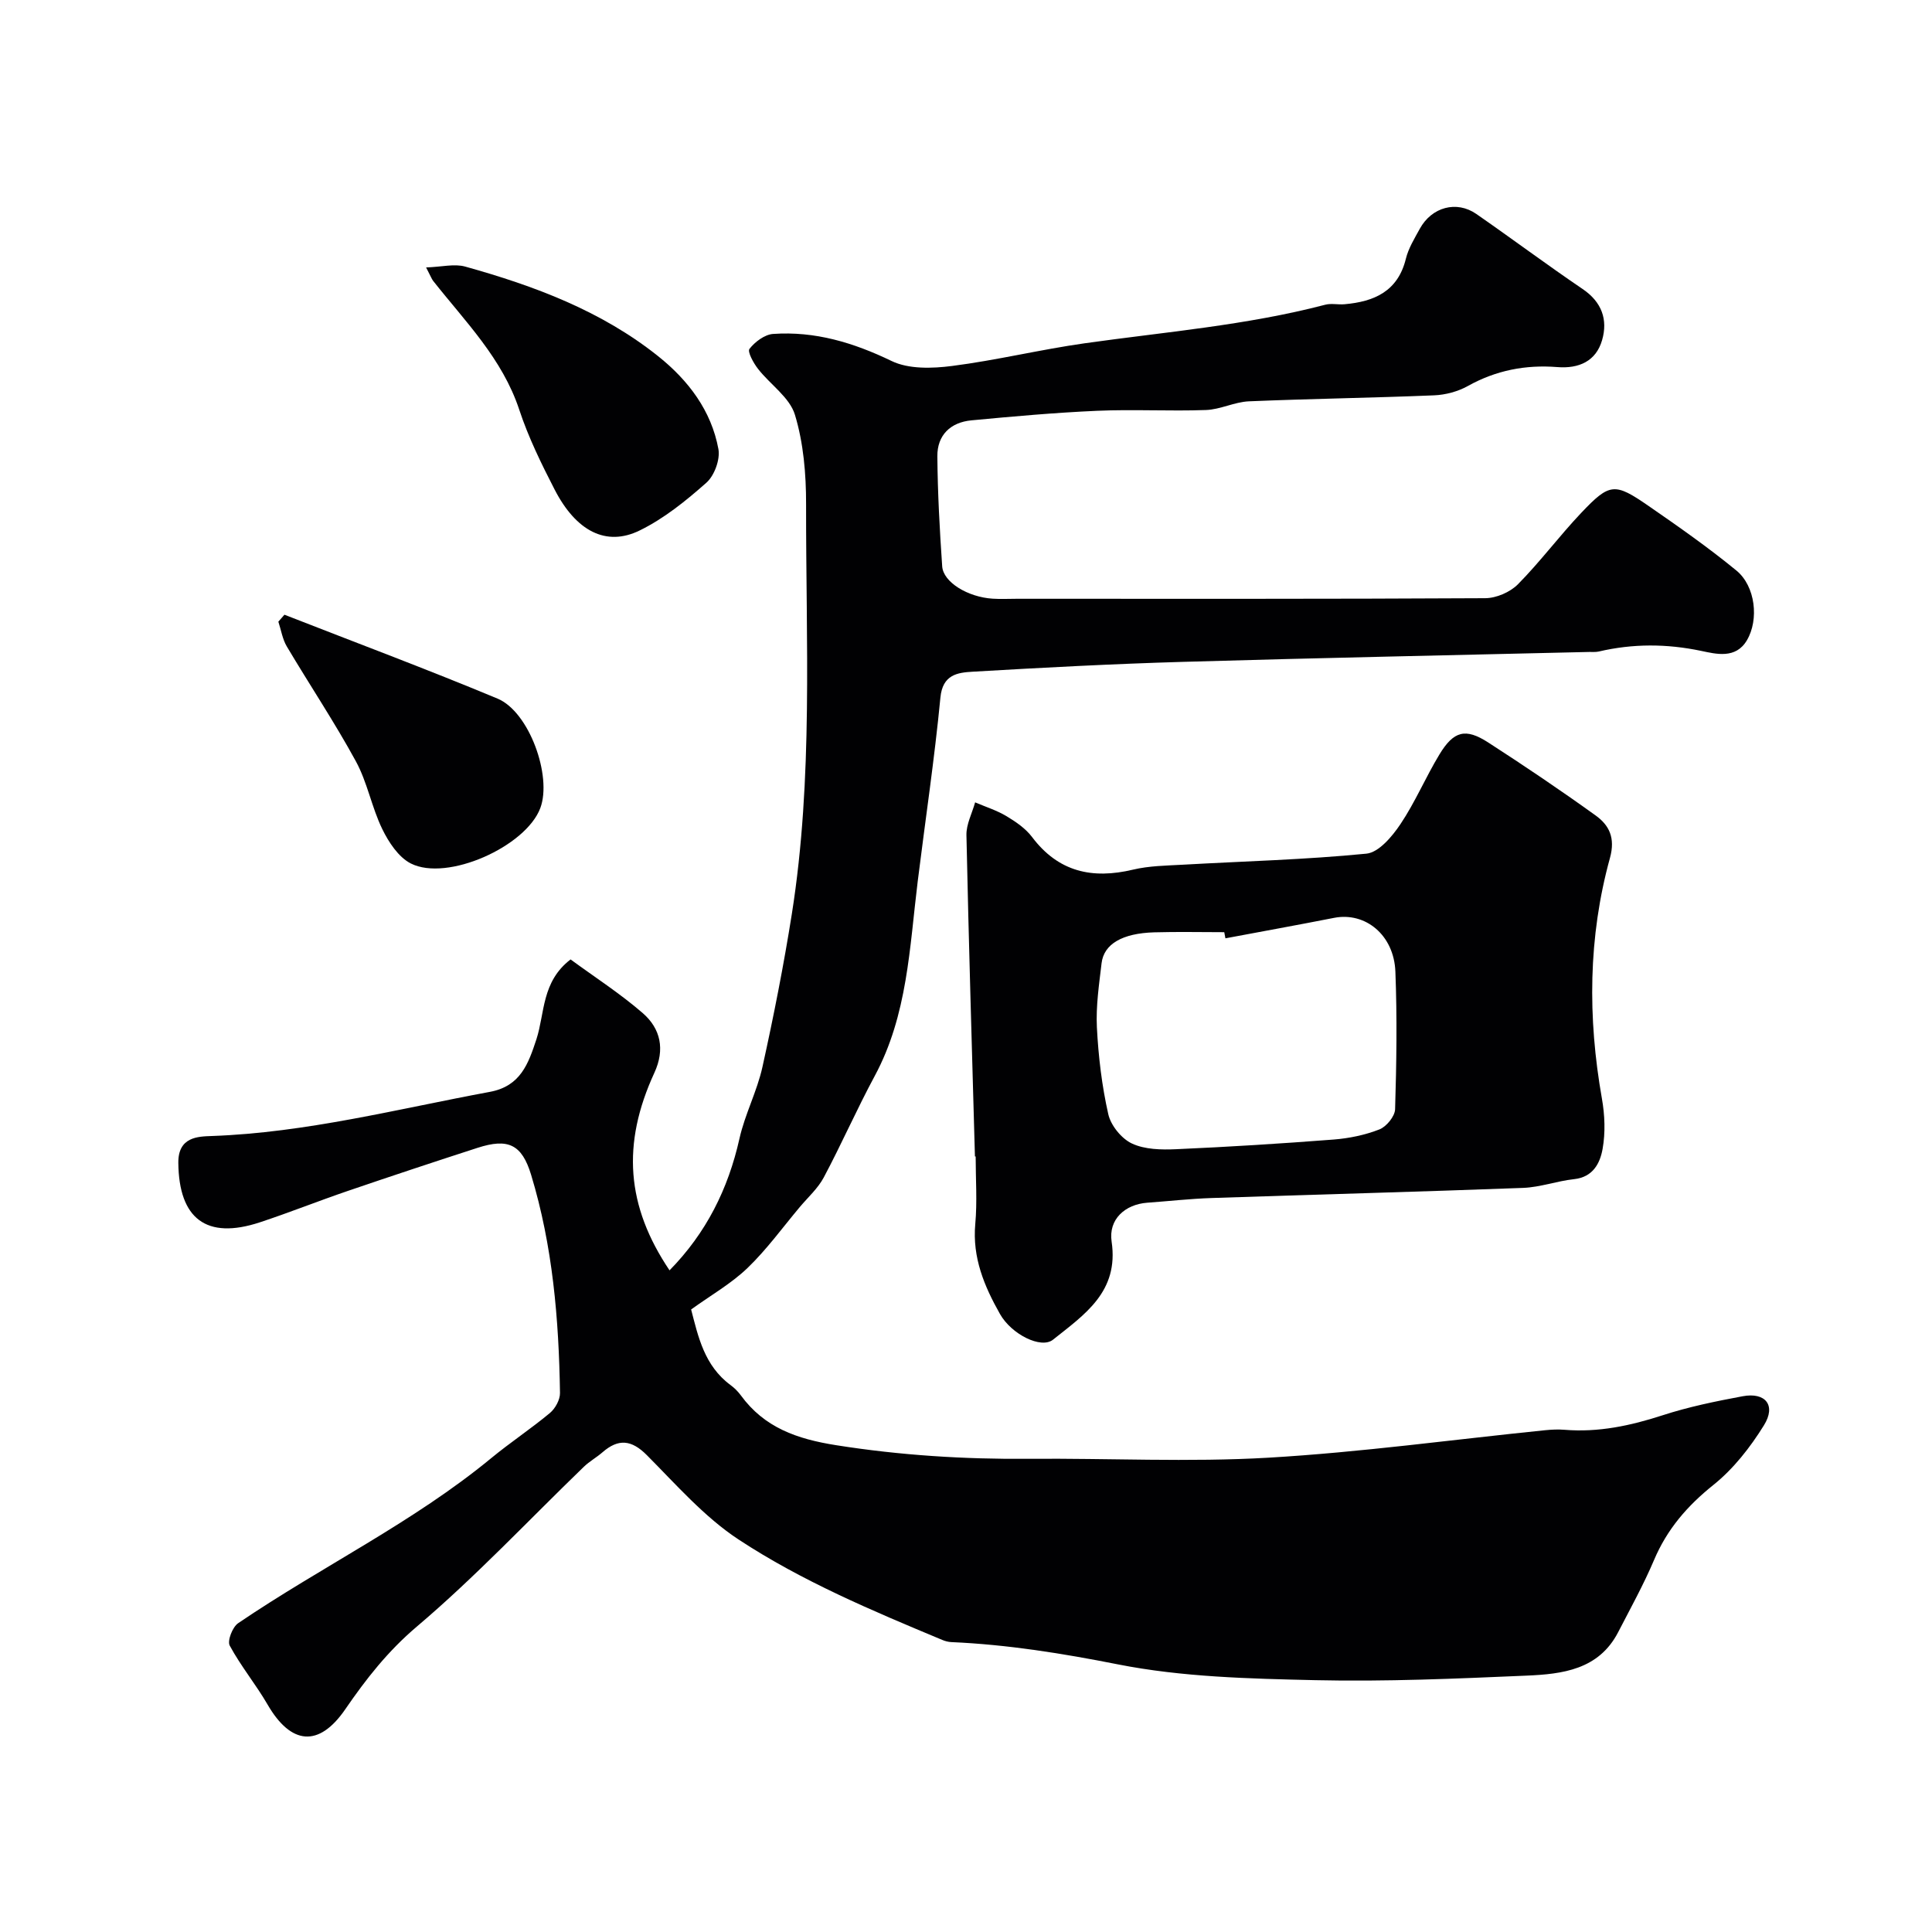 <svg enable-background="new 0 0 400 400" viewBox="0 0 400 400" xmlns="http://www.w3.org/2000/svg"><g fill="#010103"><path d="m118.13 198.64c5.05 3.7 10.28 7.07 14.94 11.11 3.71 3.22 4.64 7.52 2.41 12.36-6.8 14.76-5.81 27.6 3.14 40.9 7.59-7.73 12.14-16.83 14.48-27.29 1.13-5.05 3.65-9.79 4.76-14.84 2.32-10.49 4.4-21.04 6.08-31.65 4.45-28.16 2.9-56.56 2.95-84.88.01-6.19-.53-12.62-2.31-18.48-1.09-3.6-5.13-6.27-7.64-9.5-.94-1.2-2.23-3.55-1.77-4.14 1.13-1.45 3.13-2.96 4.87-3.09 8.69-.61 16.66 1.79 24.55 5.6 3.54 1.71 8.41 1.56 12.52 1.03 9.21-1.18 18.28-3.4 27.48-4.7 16.65-2.35 33.45-3.71 49.79-7.98 1.25-.33 2.66.02 3.99-.1 6.14-.54 11.04-2.66 12.7-9.42.53-2.17 1.79-4.2 2.88-6.2 2.47-4.51 7.62-5.91 11.71-3.07 7.38 5.12 14.58 10.5 22.01 15.54 3.97 2.69 5.25 6.34 4.03 10.57-1.26 4.38-4.81 5.95-9.29 5.59-6.54-.52-12.69.67-18.51 3.92-2.06 1.15-4.61 1.83-6.98 1.93-12.78.53-25.57.7-38.35 1.24-2.99.13-5.92 1.7-8.9 1.8-7.49.27-15.01-.17-22.49.16-8.7.38-17.4 1.16-26.07 1.98-4.32.41-7.08 3.06-7.04 7.44.06 7.6.48 15.2 1 22.78.22 3.29 5.3 6.37 10.43 6.7 1.66.11 3.33.02 5 .02 32.33 0 64.66.06 96.99-.12 2.3-.01 5.15-1.24 6.77-2.87 4.62-4.67 8.57-10 13.09-14.77 5.93-6.25 6.93-6.33 14-1.44 6.18 4.27 12.35 8.59 18.15 13.35 3.96 3.25 4.7 10.17 2.18 14.44-2.31 3.93-6.4 2.84-9.47 2.2-7.16-1.5-14.14-1.52-21.2.13-.64.15-1.33.07-1.99.09-28.02.67-56.05 1.23-84.06 2.05-14.54.42-29.07 1.19-43.59 2.04-3.11.18-6.22.58-6.67 5.37-1.22 12.69-3.12 25.32-4.69 37.98-1.7 13.74-2.1 27.73-8.92 40.37-3.71 6.89-6.86 14.08-10.54 20.99-1.21 2.27-3.26 4.1-4.95 6.11-3.57 4.25-6.85 8.8-10.83 12.63-3.36 3.23-7.54 5.61-11.68 8.59 1.45 5.56 2.71 11.64 8.17 15.66.8.59 1.53 1.32 2.12 2.12 4.89 6.7 11.64 9.04 19.72 10.32 13.28 2.1 26.52 2.93 39.91 2.82 16.53-.14 33.11.73 49.59-.23 19.15-1.12 38.21-3.75 57.31-5.69 1.32-.13 2.67-.2 3.99-.09 7.02.58 13.67-.84 20.32-3 5.38-1.75 10.99-2.9 16.57-3.94 4.75-.89 6.98 1.89 4.41 6.02-2.82 4.55-6.31 9.02-10.46 12.34-5.42 4.34-9.59 9.17-12.29 15.55-2.17 5.11-4.88 10-7.43 14.94-4.02 7.77-11.55 8.67-18.94 8.99-14.59.63-29.21 1.27-43.8.94-13.65-.31-27.52-.64-40.83-3.27-11.47-2.27-22.84-4.1-34.47-4.61-.64-.03-1.3-.2-1.89-.45-14.5-6.05-29.07-12.17-42.19-20.8-7.09-4.67-12.91-11.36-18.98-17.46-3.18-3.2-5.9-3.45-9.18-.59-1.23 1.07-2.69 1.87-3.86 3-11.47 11.08-22.42 22.78-34.56 33.07-6.03 5.11-10.52 10.85-14.86 17.17-5.46 7.93-11.23 7.32-16.05-.99-2.43-4.19-5.56-7.98-7.85-12.23-.53-.99.57-3.83 1.74-4.63 17.26-11.73 36.22-20.84 52.43-34.2 3.93-3.24 8.22-6.07 12.13-9.33 1.1-.92 2.1-2.74 2.08-4.13-.23-15.28-1.51-30.47-5.98-45.18-1.92-6.32-4.77-7.63-11.1-5.58-8.97 2.9-17.92 5.87-26.85 8.92-6.1 2.08-12.09 4.48-18.21 6.5-11.08 3.65-16.76-.76-16.88-12.3-.06-5.44 4.13-5.47 6.92-5.57 19.59-.7 38.47-5.6 57.58-9.14 6.36-1.18 7.97-5.83 9.64-10.89 1.76-5.44 1.05-11.91 7.07-16.53z"/><path d="m201.85 239.43c-.62-22.17-1.29-44.35-1.76-66.52-.05-2.25 1.17-4.53 1.8-6.79 2.17.93 4.47 1.65 6.48 2.85 1.95 1.17 3.97 2.55 5.31 4.33 5.45 7.23 12.46 8.76 20.9 6.75 3.32-.79 6.83-.83 10.27-1.02 12.69-.72 25.41-1.04 38.05-2.29 2.56-.25 5.33-3.55 7.04-6.1 3.06-4.56 5.22-9.72 8.08-14.44 2.95-4.87 5.4-5.51 10.08-2.49 7.53 4.86 14.97 9.88 22.24 15.11 2.82 2.02 4.13 4.64 2.99 8.79-4.53 16.42-4.63 33.09-1.67 49.85.6 3.39.74 7.04.14 10.41-.52 2.93-1.97 5.84-5.89 6.26-3.54.38-7.01 1.67-10.54 1.81-21.51.81-43.04 1.37-64.56 2.1-4.44.15-8.86.65-13.29.97-4.56.34-8.06 3.41-7.37 8.06 1.54 10.38-5.62 15.1-12.14 20.3-2.46 1.96-8.59-1.1-10.97-5.31-3.26-5.77-5.75-11.69-5.12-18.64.42-4.62.08-9.32.08-13.98-.05-.01-.1-.01-.15-.01zm51.86-45.16c-.08-.42-.16-.84-.24-1.27-4.83 0-9.67-.11-14.5.03-6.6.19-10.43 2.42-10.9 6.39-.52 4.41-1.19 8.88-.97 13.29.31 6.03 1.03 12.1 2.36 17.98.53 2.33 2.73 5.05 4.89 6.06 2.66 1.25 6.09 1.32 9.16 1.18 10.88-.48 21.75-1.16 32.6-2 3.21-.25 6.5-.93 9.49-2.1 1.45-.57 3.19-2.7 3.24-4.17.29-9.49.43-19 .06-28.49-.29-7.6-6.22-12.4-12.68-11.14-7.49 1.47-15 2.83-22.51 4.24z"/><path d="m88.22 55.37c3.26-.11 5.85-.8 8.08-.18 14.35 4 28.25 9.18 40.04 18.62 6.18 4.95 10.94 11.22 12.4 19.17.39 2.15-.83 5.48-2.48 6.95-4.23 3.75-8.79 7.44-13.83 9.9-6.94 3.4-13.17.14-17.61-8.49-2.75-5.34-5.43-10.81-7.31-16.5-3.51-10.63-11.21-18.28-17.85-26.71-.28-.37-.44-.84-1.44-2.76z"/><path d="m58.89 127.27c14.72 5.76 29.54 11.29 44.12 17.37 6.56 2.73 11.32 16.04 8.86 22.65-2.98 7.98-19.29 15.3-26.82 11.48-2.55-1.3-4.59-4.41-5.92-7.15-2.18-4.49-3.07-9.64-5.45-14-4.42-8.11-9.57-15.81-14.29-23.76-.91-1.53-1.19-3.42-1.76-5.15.43-.48.84-.96 1.26-1.44z"/></g></svg>